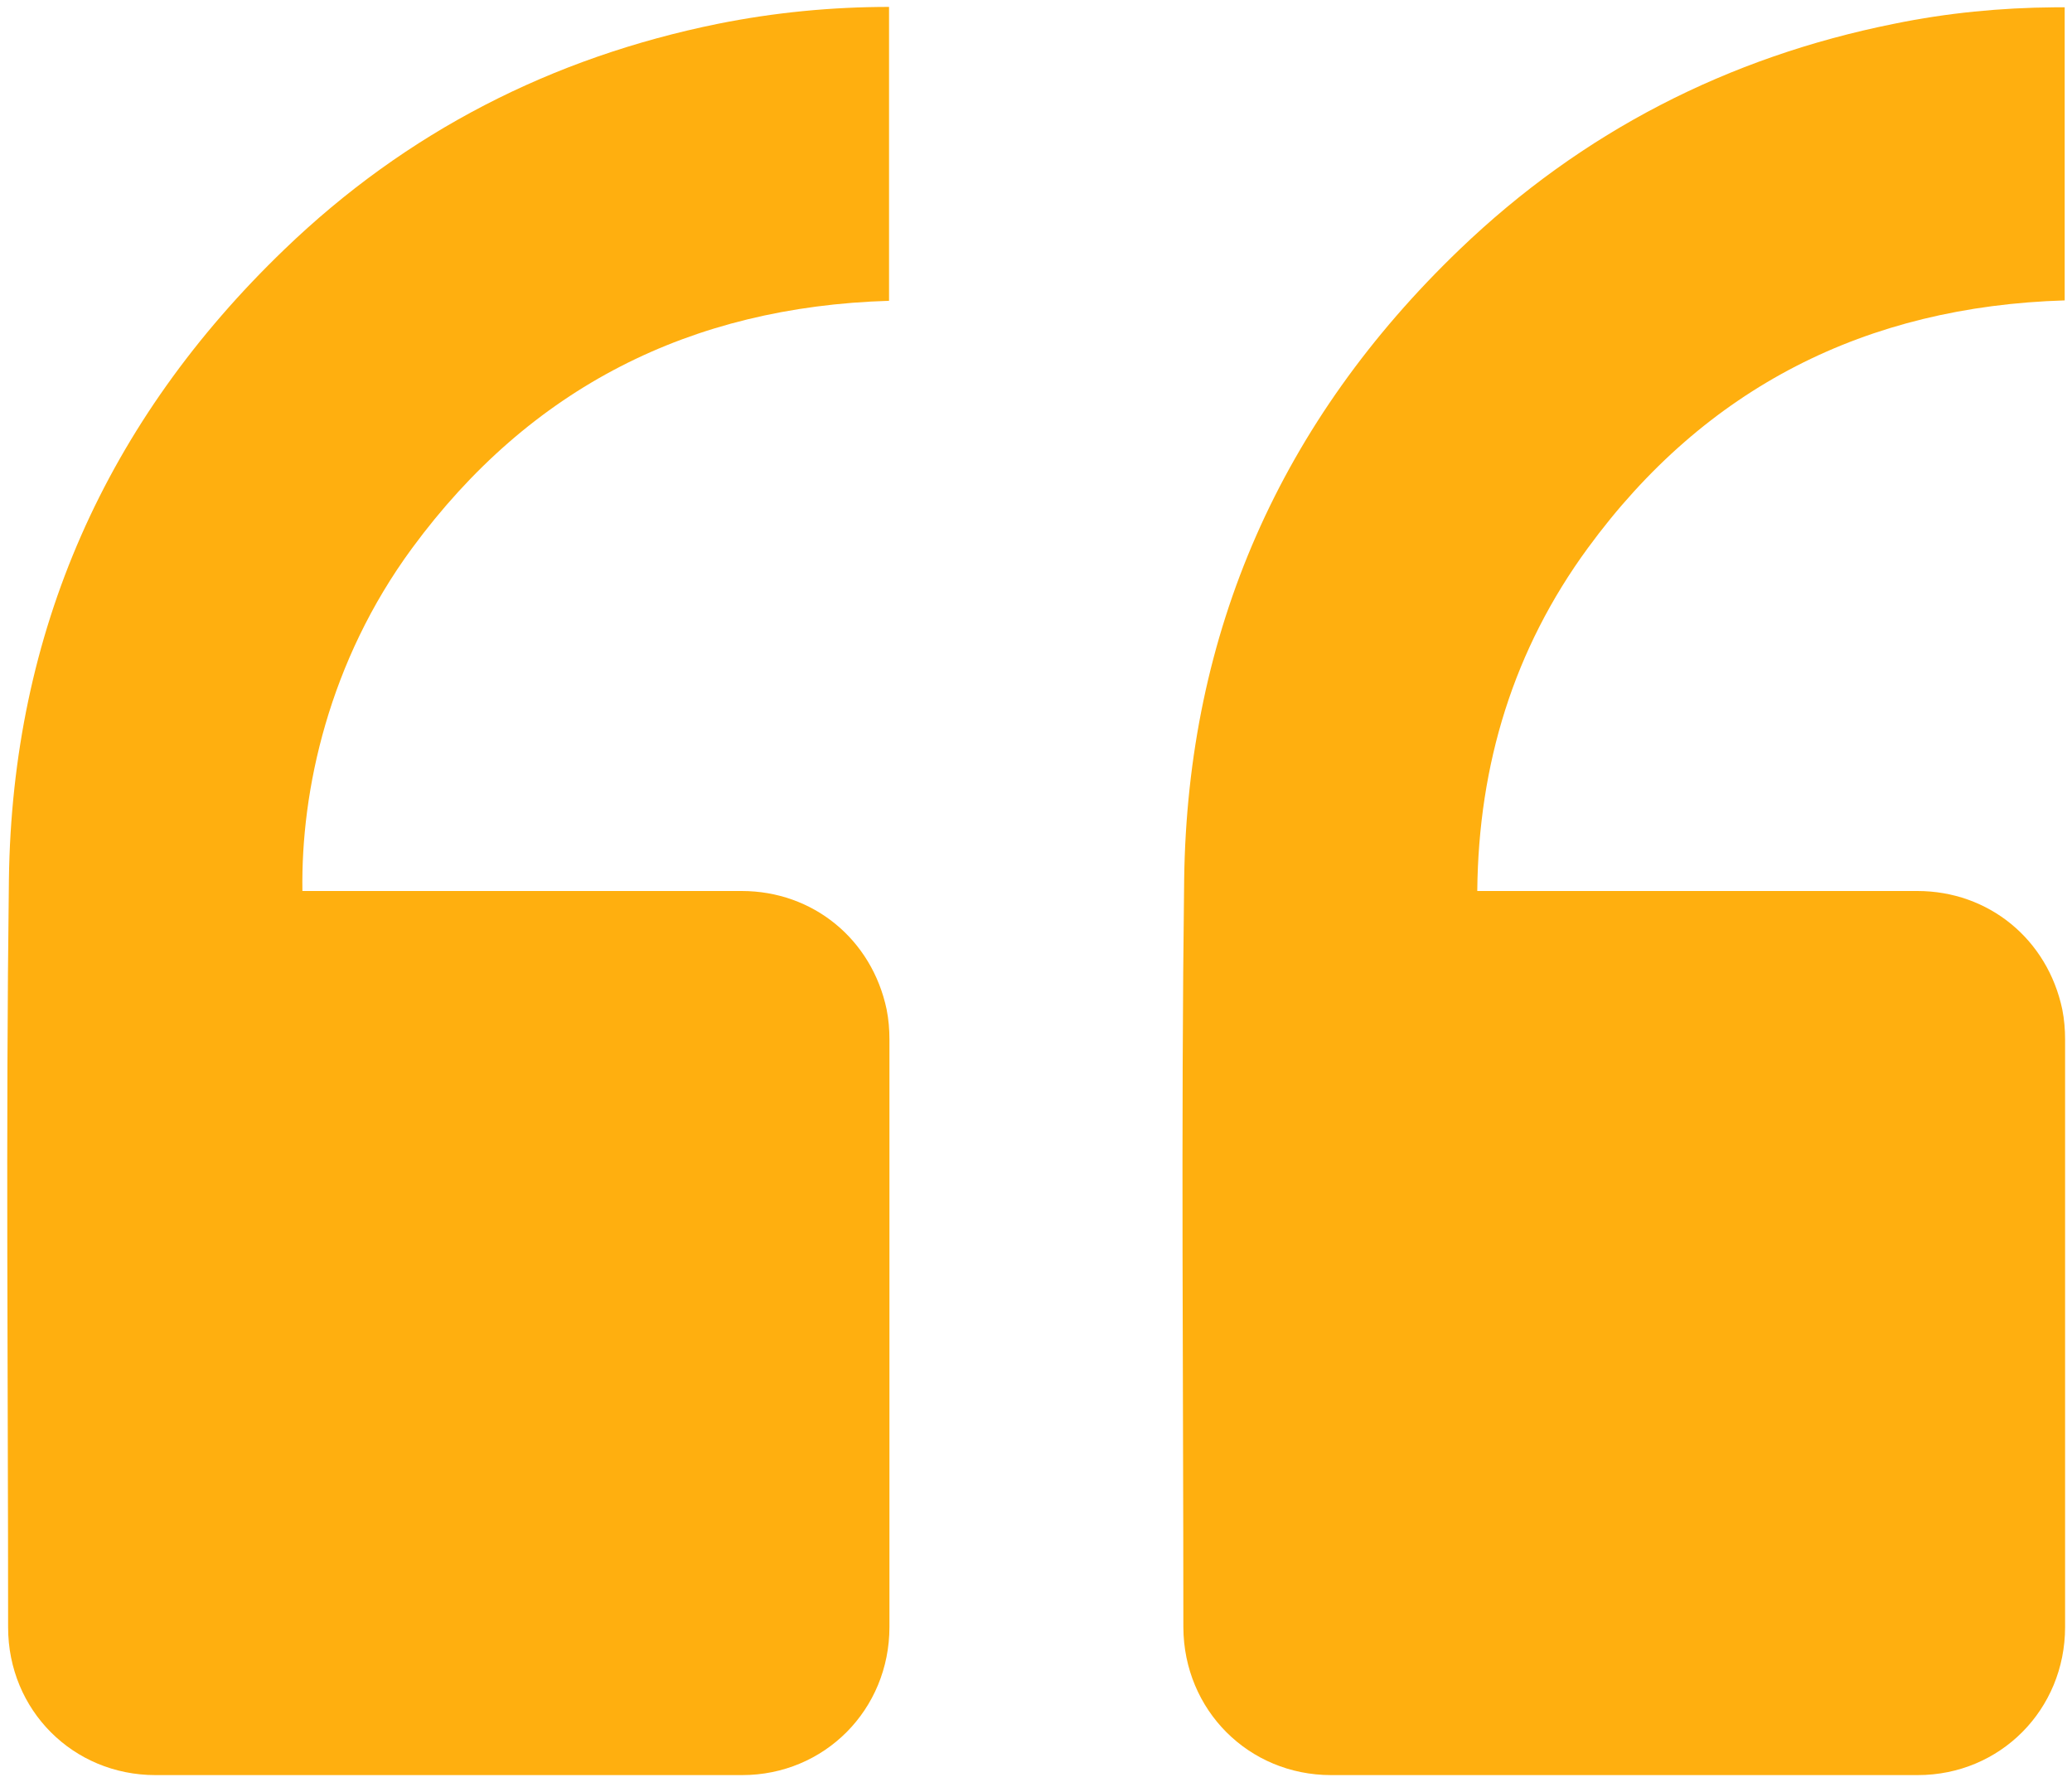 <svg width="150" height="129" viewBox="0 0 150 129" fill="none" xmlns="http://www.w3.org/2000/svg">
<g clip-path="url(#clip0_15_702)">
<path d="M149.471 0.5L149.471 21.746C135.122 22.182 123.468 28.024 114.946 39.679C109.583 47.003 107.032 55.316 106.945 64.5L107.815 64.5C118.135 64.5 128.483 64.5 138.803 64.5C143.963 64.5 148.225 67.988 149.297 73.074C149.442 73.801 149.5 74.527 149.5 75.254C149.5 89.408 149.5 103.592 149.5 117.775C149.5 123.762 144.804 128.5 138.832 128.5C124.686 128.5 110.511 128.5 96.364 128.5C90.393 128.5 85.697 123.792 85.668 117.804C85.668 99.755 85.494 81.735 85.726 63.686C85.958 45.724 92.741 30.465 105.67 18.055C114.54 9.539 125.092 4.133 137.122 1.721C140.948 0.936 144.833 0.558 148.746 0.529C148.978 0.529 149.21 0.529 149.471 0.529L149.471 0.5Z" fill="#FFAF0F"/>
<path d="M64.361 0.5L64.361 21.775C49.983 22.211 38.388 28.053 29.836 39.679C23.807 47.875 21.777 57.205 21.893 64.5L22.705 64.5C33.025 64.5 43.374 64.5 53.694 64.5C58.853 64.5 63.115 67.988 64.187 73.074C64.332 73.801 64.39 74.527 64.39 75.254C64.39 89.437 64.39 103.592 64.39 117.775C64.39 123.762 59.694 128.5 53.723 128.5C39.576 128.5 25.401 128.5 11.255 128.5C5.283 128.5 0.587 123.792 0.587 117.804C0.587 99.755 0.413 81.735 0.645 63.686C0.877 45.724 7.689 30.465 20.589 18.055C29.43 9.539 39.953 4.162 51.983 1.721C56.042 0.907 60.158 0.5 64.39 0.5L64.361 0.5Z" fill="#FFAF0F"/>
</g>
<defs>
<clipPath id="clip0_15_702">
<rect width="149" height="128" fill="white" transform="translate(149.5 128.5) rotate(180)"/>
</clipPath>
</defs>
</svg>

